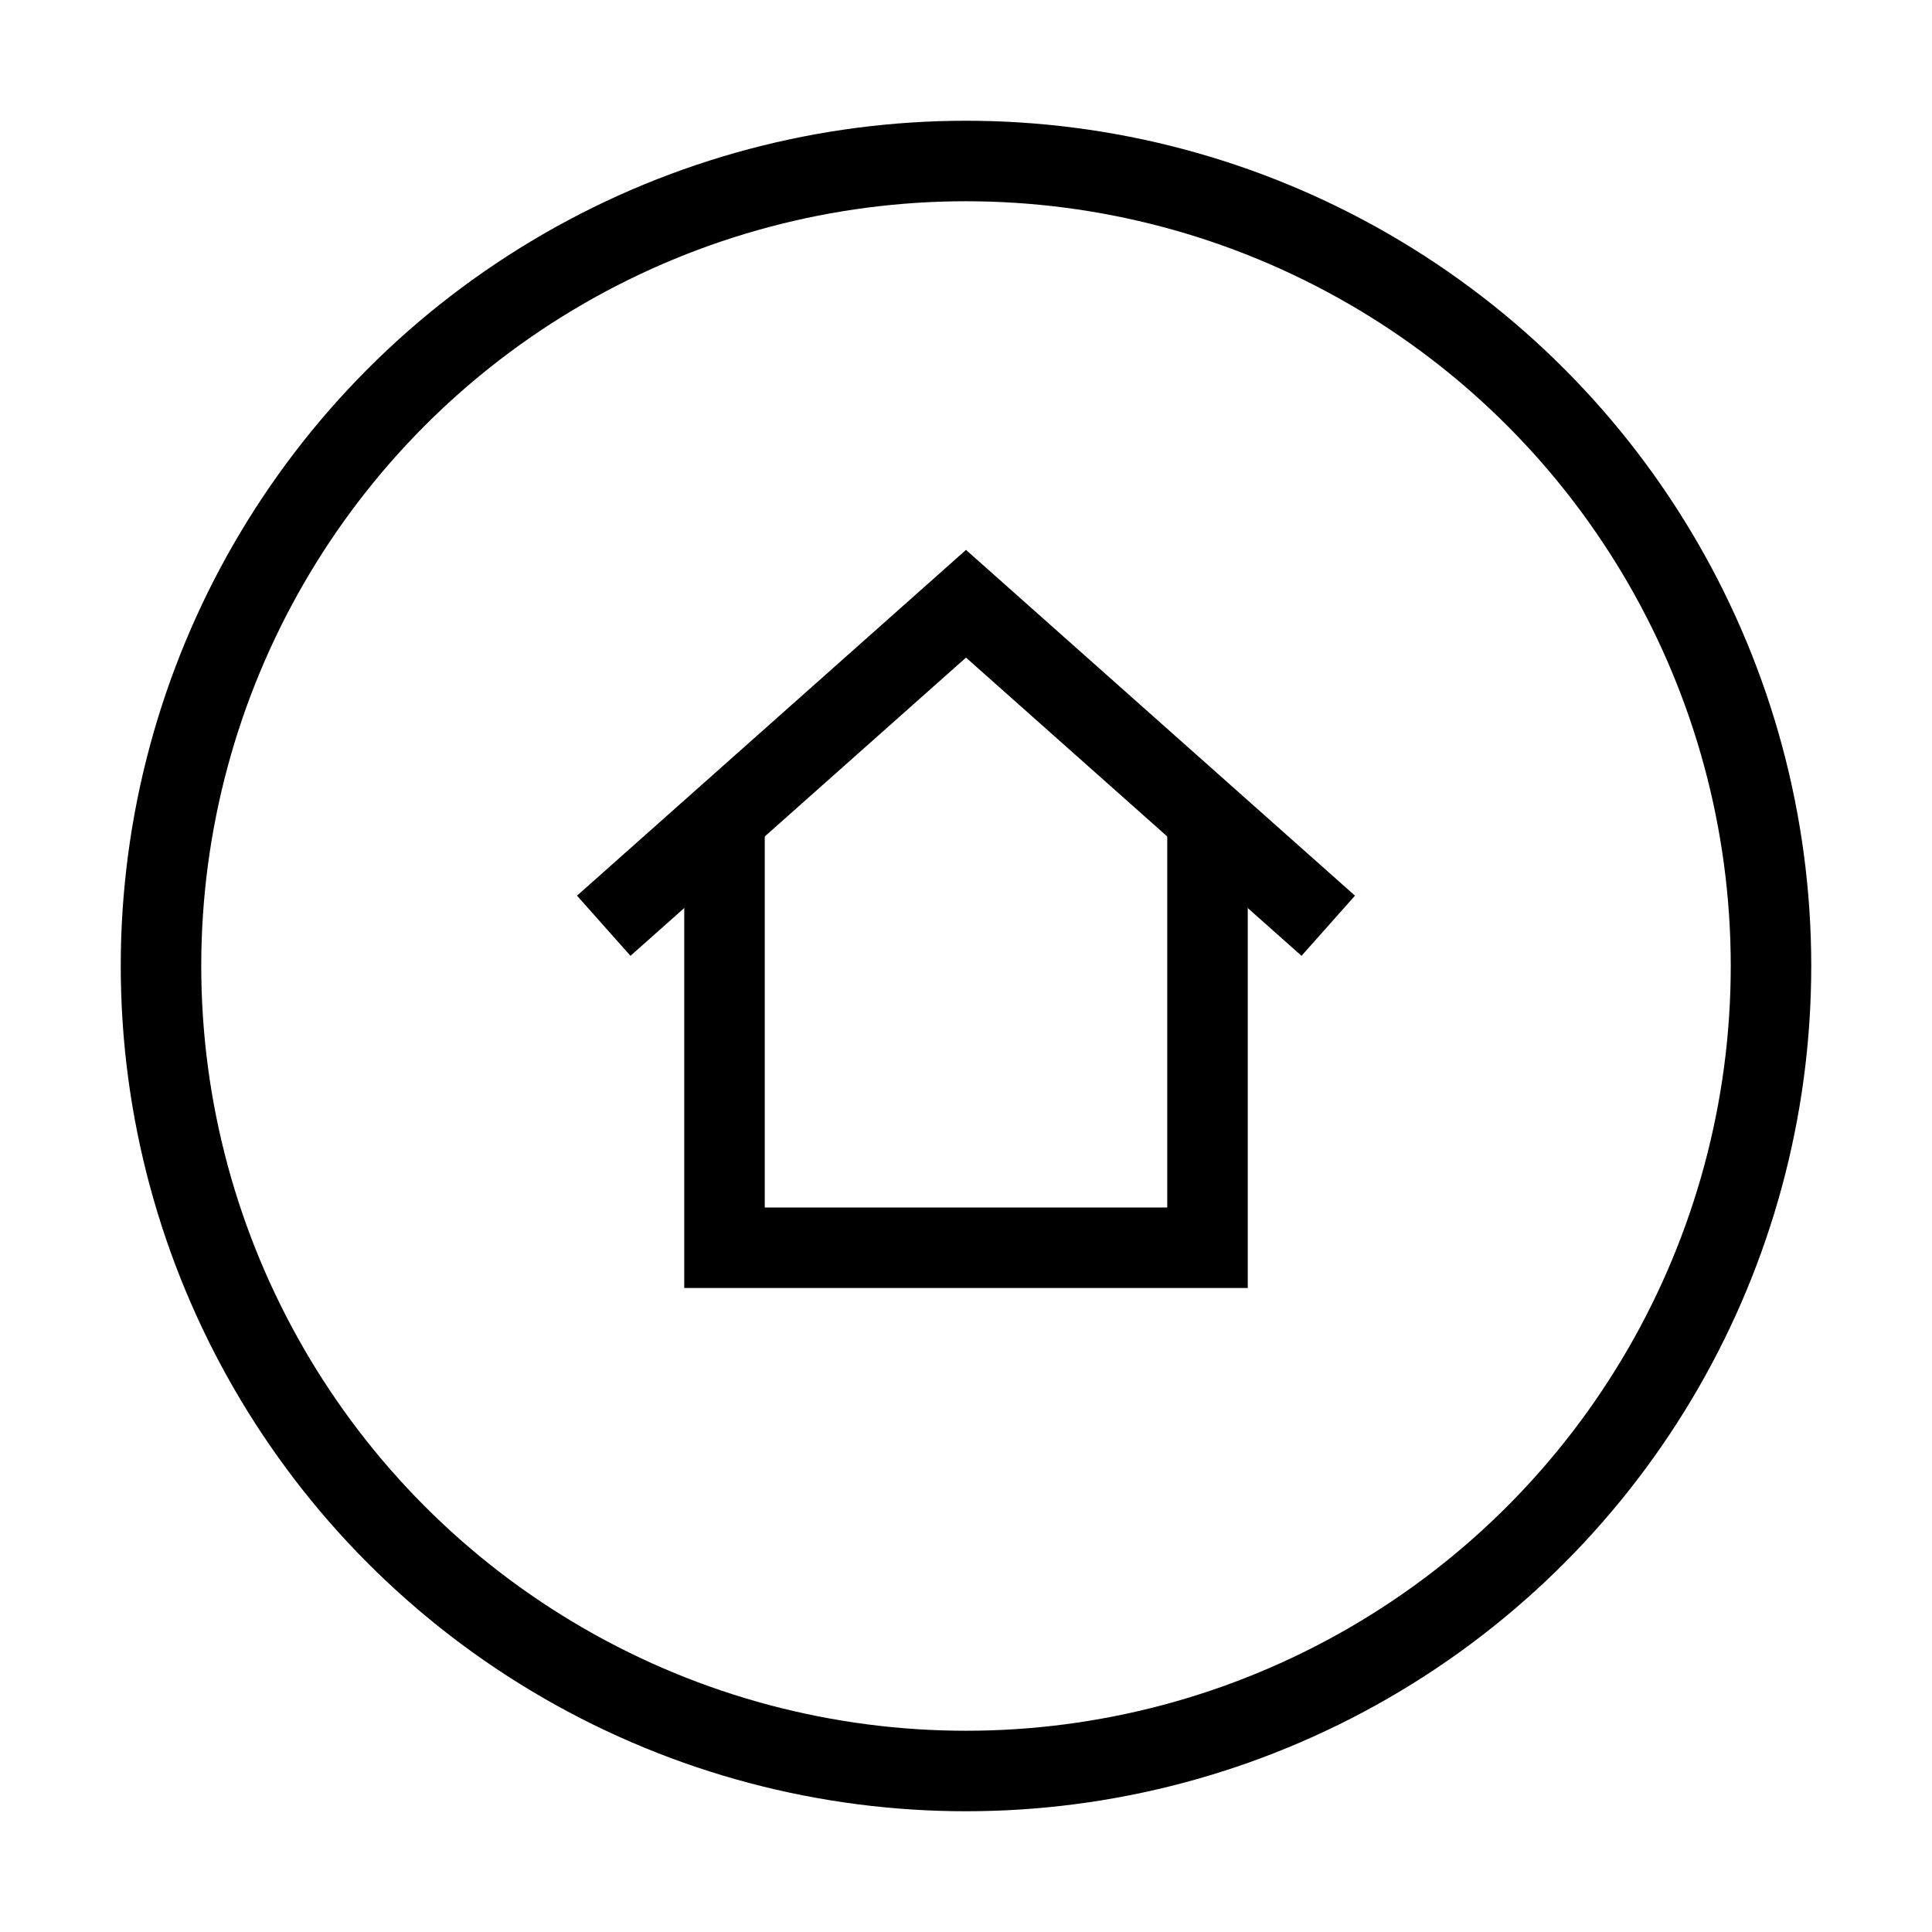 <svg xmlns="http://www.w3.org/2000/svg" viewBox="0 0 24 24"><circle cx="12" cy="12" r="10" fill="none" stroke="#000"/><path d="M7.5,11.5l4.5-4,4.5,4" fill="none" stroke="#000"/><polyline points="15 10 15 15.5 9 15.5 9 10" fill="none" stroke="#000"/></svg>